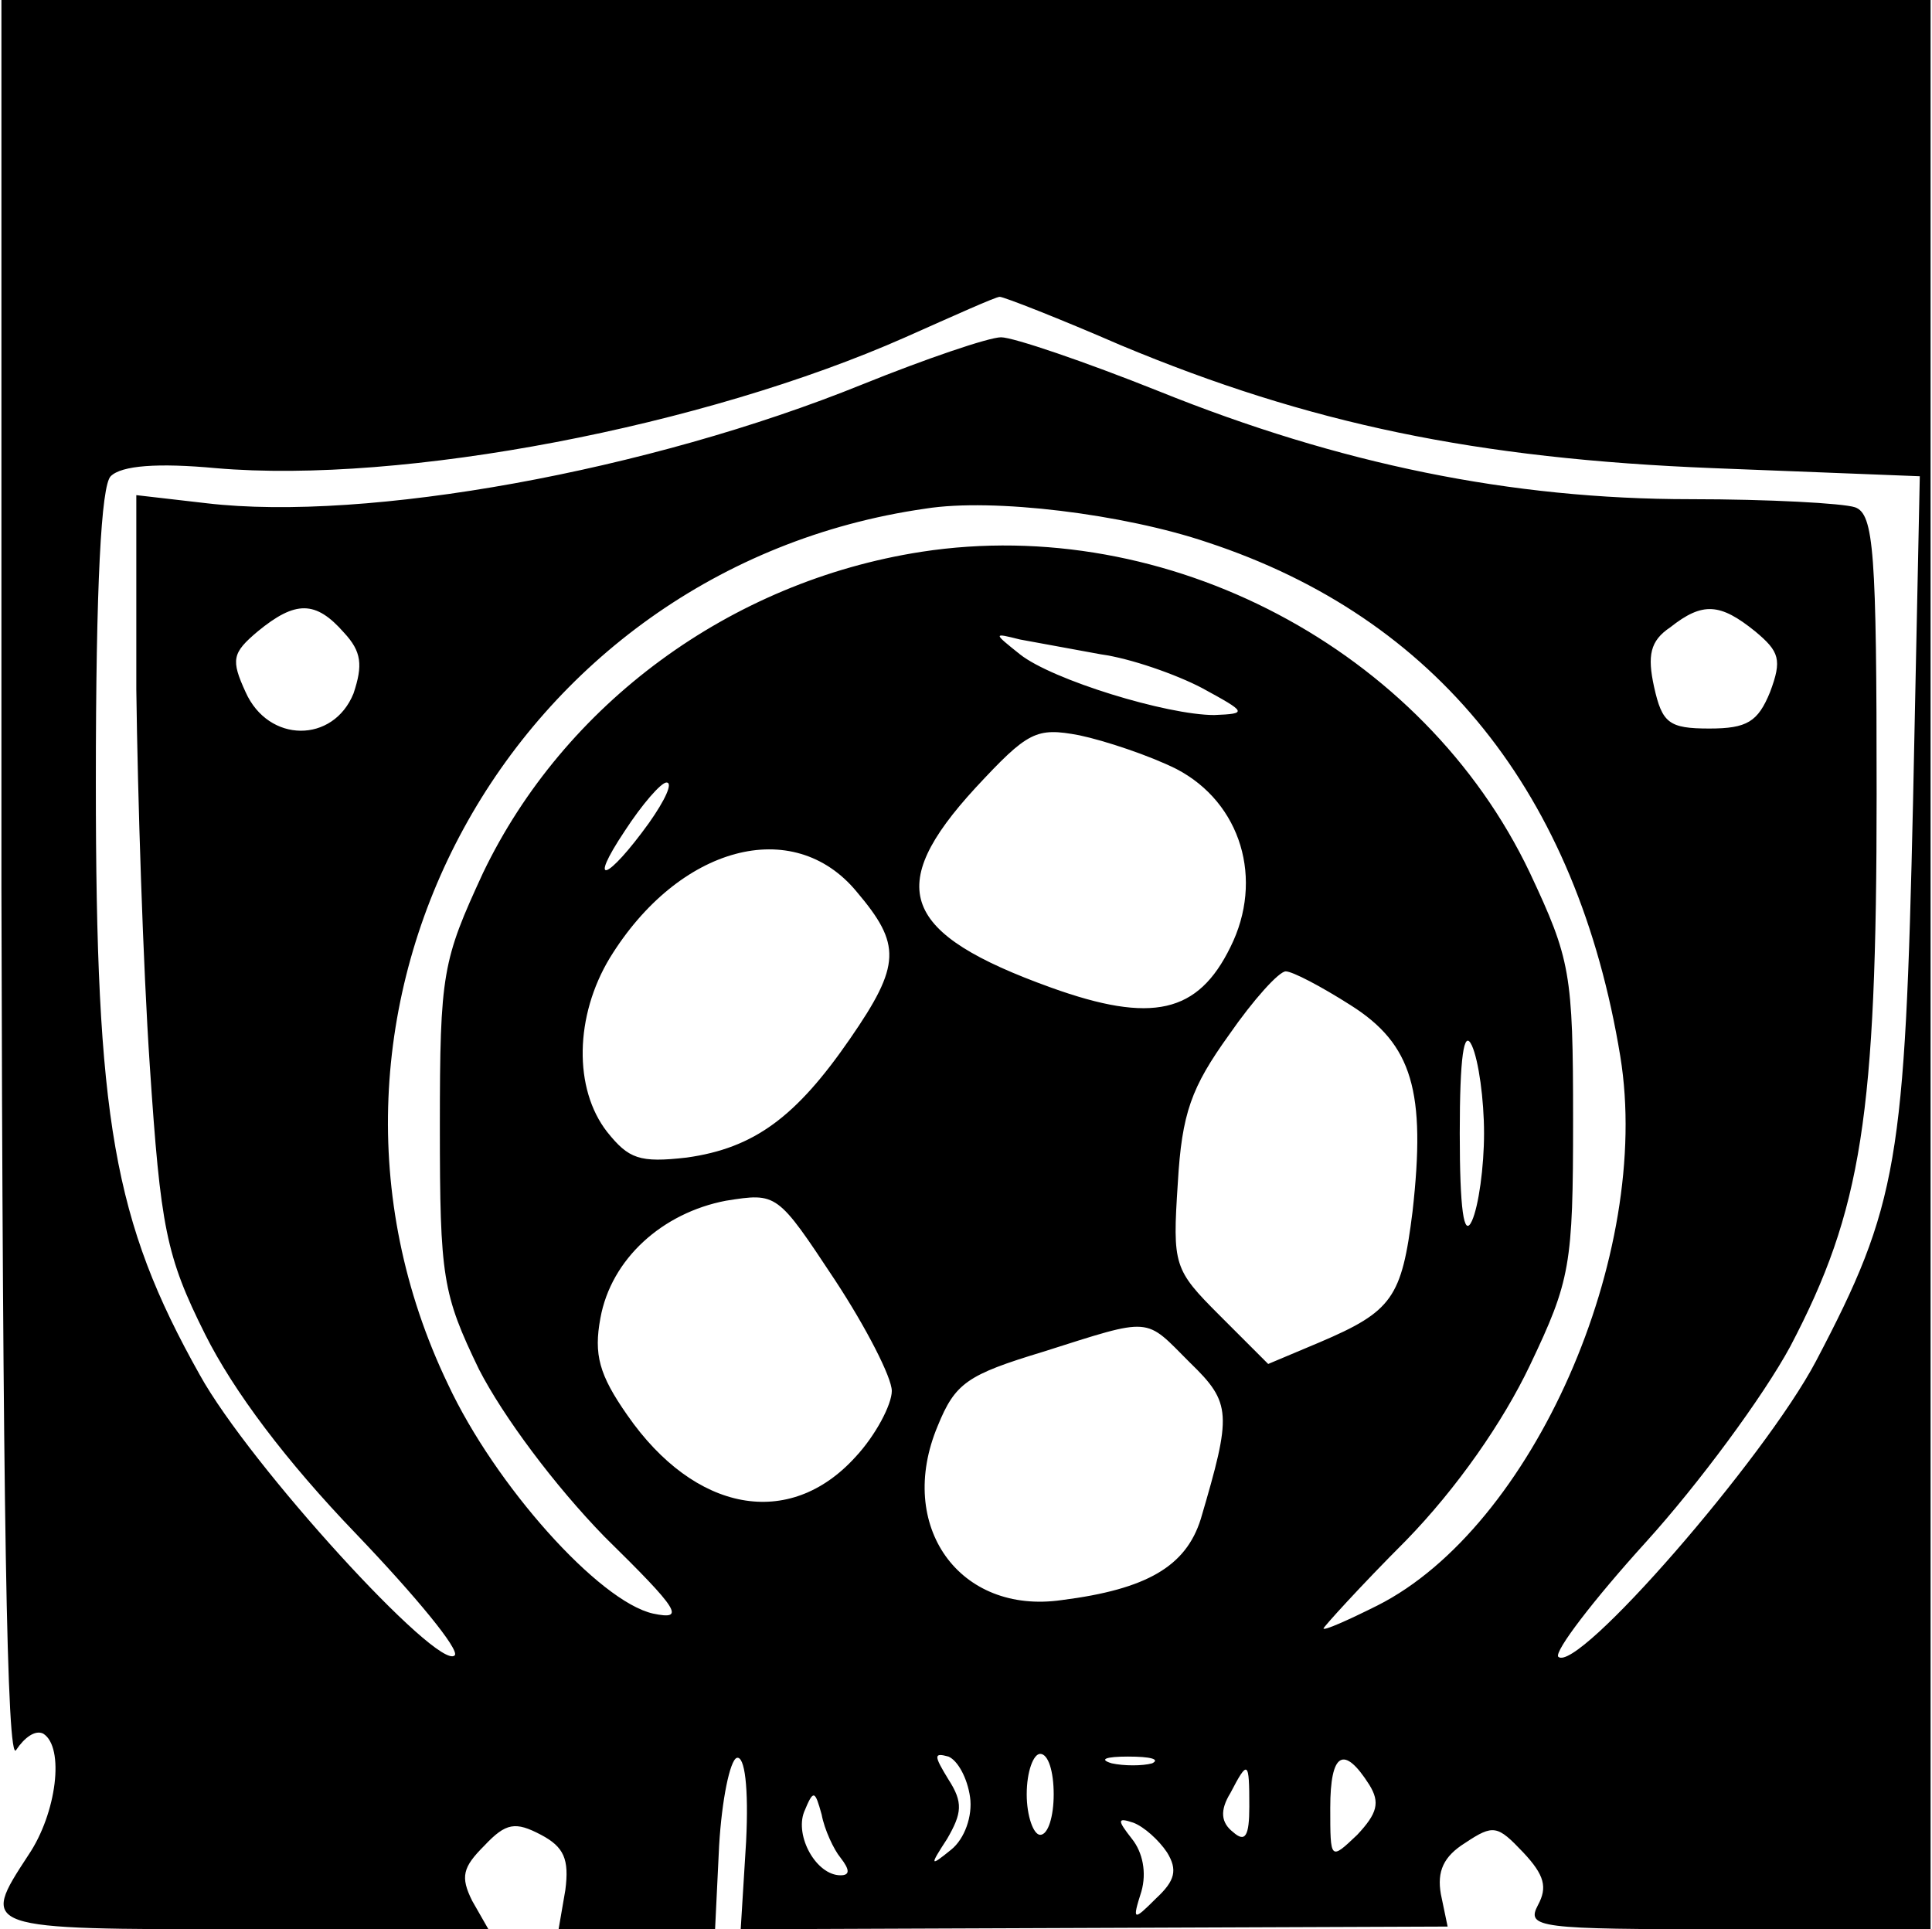 <?xml version="1.0" encoding="UTF-8" standalone="yes"?>
<svg version="1.0" xmlns="http://www.w3.org/2000/svg" width="37.626mm" height="37.571mm" viewBox="0 0 143 143" preserveAspectRatio="xMidYMid meet">
  <g transform="translate(0,143) scale(0.1,-0.1)" fill="#000000" stroke="none">
    <path d="M0 773 c1 -457 4 -653 11 -640 6 9 14 15 20 12 16 -10 10 -59 -11
-90 -36 -55 -36 -55 160 -55 l181 0 -12 21 c-9 18 -7 25 9 41 16 17 23 18 42
8 17 -9 21 -18 18 -41 l-5 -29 58 0 58 0 3 62 c2 34 8 63 13 65 6 2 9 -22 7
-62 l-4 -65 262 1 262 1 -5 24 c-3 17 2 28 18 38 21 14 24 13 43 -7 16 -17 18
-26 11 -39 -9 -17 0 -18 141 -18 l150 0 0 715 0 715 -715 0 -715 0 0 -657z
m830 401 c139 -58 263 -84 439 -91 l153 -6 -5 -241 c-6 -267 -11 -299 -72
-415 -38 -72 -177 -232 -191 -219 -3 4 26 42 65 85 39 43 87 108 107 145 53
101 64 171 64 409 0 180 -2 208 -16 213 -9 3 -64 6 -122 6 -133 0 -260 26
-394 80 -55 22 -108 40 -117 40 -9 0 -56 -16 -103 -35 -158 -64 -367 -102
-486 -88 l-52 6 0 -144 c1 -79 5 -205 10 -279 8 -120 12 -141 41 -199 21 -42
60 -94 112 -148 44 -46 77 -86 73 -90 -12 -12 -152 141 -189 208 -64 114 -77
189 -77 439 0 147 4 220 11 227 8 8 35 10 78 6 139 -12 362 31 511 97 36 16
67 30 70 30 3 0 44 -16 90 -36z m64 -146 c170 -56 274 -186 306 -381 24 -147
-65 -349 -180 -407 -22 -11 -40 -19 -40 -17 0 1 27 31 61 65 38 39 72 88 92
130 30 63 32 74 32 182 0 109 -2 119 -32 183 -79 166 -269 266 -451 238 -142
-22 -265 -113 -325 -238 -30 -65 -32 -74 -32 -188 0 -112 2 -124 29 -180 18
-35 56 -86 93 -124 56 -55 60 -62 36 -57 -40 9 -117 95 -152 170 -133 277 46
605 354 649 50 8 147 -4 209 -25z m-640 -67 c13 -14 14 -24 7 -45 -15 -37 -63
-37 -80 1 -11 24 -10 29 9 45 28 23 43 23 64 -1z m1046 1 c18 -15 20 -21 11
-45 -9 -22 -17 -27 -45 -27 -30 0 -35 4 -41 31 -5 23 -3 34 12 44 24 19 37 18
63 -3z m-485 -17 c22 -3 56 -15 75 -25 33 -18 34 -19 9 -20 -35 0 -120 26
-144 45 -20 16 -20 16 0 11 11 -2 38 -7 60 -11z m56 -85 c48 -25 65 -82 40
-132 -24 -49 -58 -57 -133 -30 -111 40 -124 74 -56 148 39 42 45 45 77 39 19
-4 52 -15 72 -25z m-391 -40 c-31 -43 -46 -48 -18 -6 13 20 27 36 31 36 5 0
-1 -13 -13 -30z m154 -51 c33 -39 33 -54 -5 -109 -40 -58 -71 -81 -121 -88
-35 -4 -43 -1 -59 19 -25 32 -24 86 2 129 51 83 136 106 183 49z m366 -84 c46
-29 56 -64 46 -153 -8 -64 -15 -74 -69 -97 l-38 -16 -36 36 c-34 34 -35 37
-31 98 3 52 10 71 38 110 18 26 37 47 42 47 5 0 26 -11 48 -25z m99 -95 c0
-25 -4 -54 -9 -65 -6 -13 -9 9 -9 65 0 56 3 78 9 65 5 -11 9 -40 9 -65z m-439
-191 c0 -10 -12 -33 -27 -49 -49 -54 -119 -41 -169 31 -21 30 -25 45 -20 72 8
44 46 78 93 87 38 6 38 6 81 -59 23 -35 42 -72 42 -82z m221 21 c31 -30 31
-38 8 -116 -11 -35 -40 -52 -103 -60 -76 -11 -123 55 -92 129 13 32 22 38 78
55 82 26 75 26 109 -8z m-163 -322 c2 -14 -4 -31 -14 -39 -16 -13 -16 -12 -3
8 11 19 12 27 1 44 -11 18 -11 20 0 17 7 -3 14 -16 16 -30z m62 2 c0 -16 -4
-30 -10 -30 -5 0 -10 14 -10 30 0 17 5 30 10 30 6 0 10 -13 10 -30z m73 23
c-7 -2 -21 -2 -30 0 -10 3 -4 5 12 5 17 0 24 -2 18 -5z m161 -16 c8 -13 6 -21
-9 -37 -20 -19 -20 -19 -20 20 0 41 10 47 29 17z m-89 -16 c0 -22 -3 -27 -12
-19 -9 7 -10 16 -2 29 13 25 14 24 14 -10z m-303 -38 c7 -9 7 -13 0 -13 -18 0
-34 29 -27 47 7 17 8 16 13 -2 2 -11 9 -26 14 -32z m242 4 c8 -13 6 -21 -8
-34 -17 -17 -18 -17 -11 5 4 14 1 29 -7 39 -11 14 -11 16 1 12 8 -3 19 -13 25
-22z"/>
  </g>
</svg>